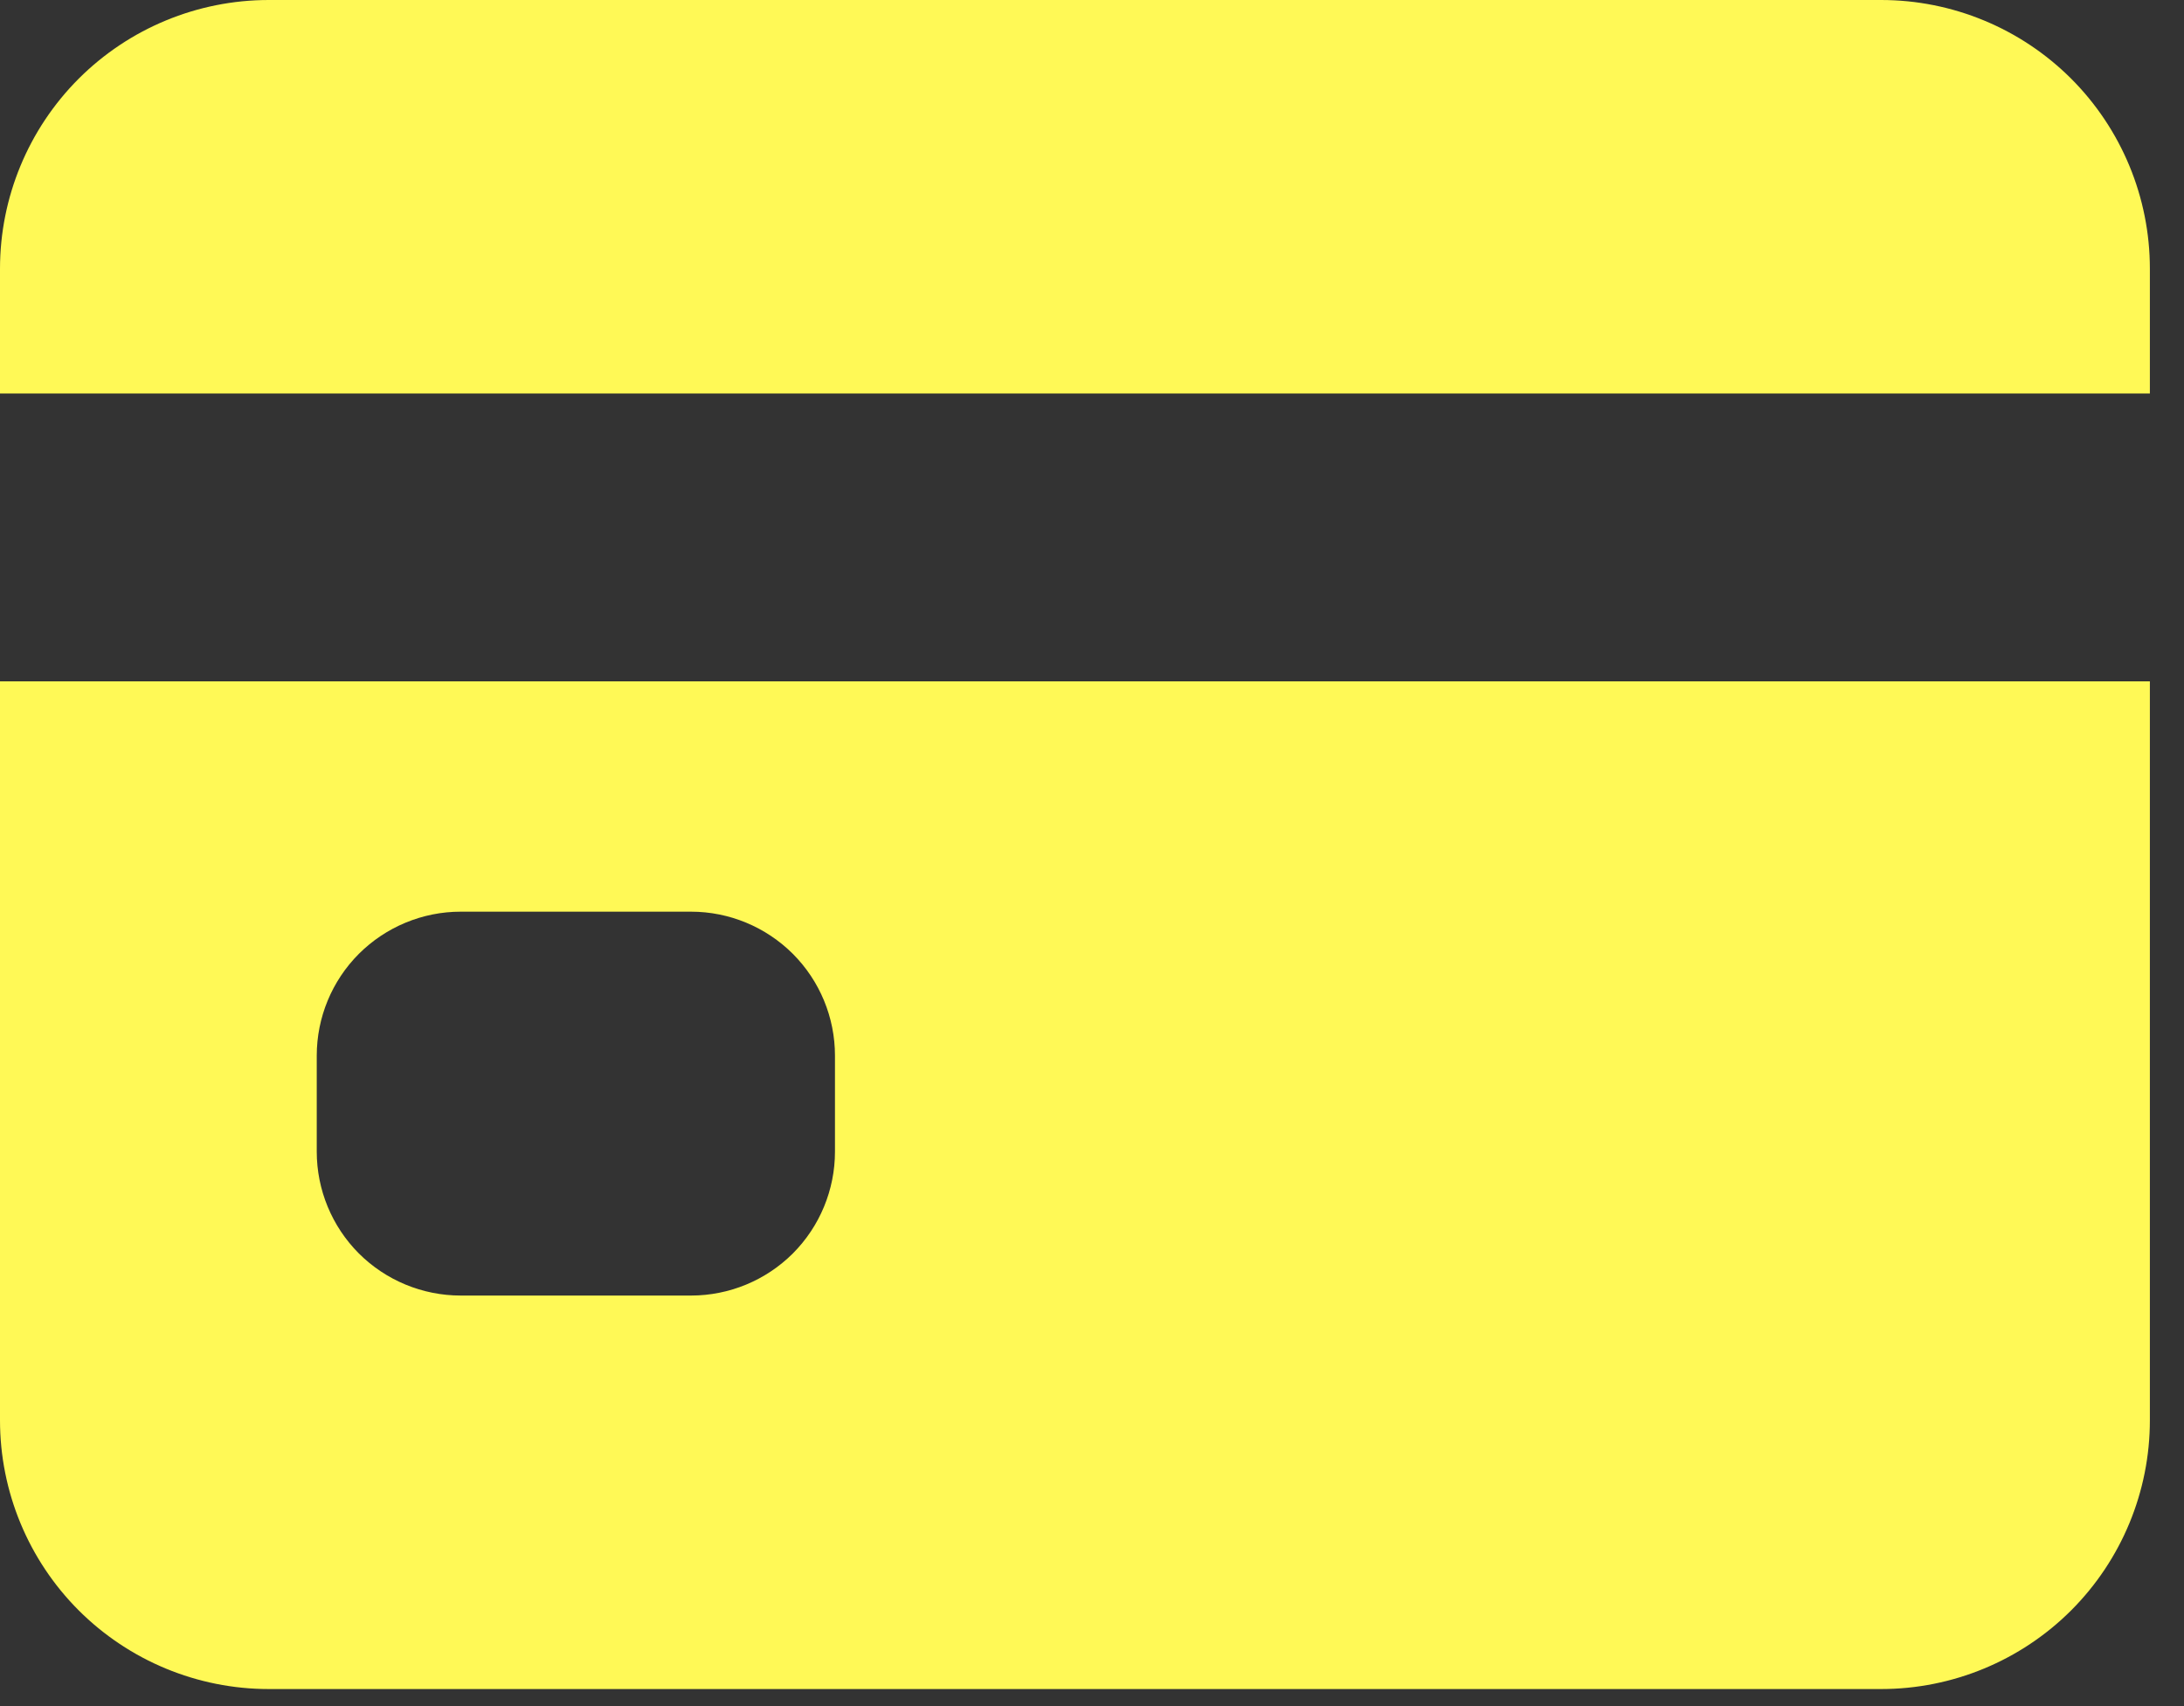 <svg width="32" height="25" viewBox="0 0 32 25" fill="none" xmlns="http://www.w3.org/2000/svg">
<rect x="0" y="0" width="32" height="25" fill="#333333" stroke="none"/>
<path d="M0 20.812C0 21.857 0.415 22.858 1.153 23.597C1.892 24.335 2.893 24.75 3.938 24.75H27.562C28.607 24.75 29.608 24.335 30.347 23.597C31.085 22.858 31.5 21.857 31.5 20.812V9.984H0V20.812ZM4.641 15.469C4.641 14.909 4.863 14.373 5.258 13.977C5.654 13.582 6.191 13.359 6.75 13.359H10.125C10.684 13.359 11.221 13.582 11.617 13.977C12.012 14.373 12.234 14.909 12.234 15.469V16.875C12.234 17.434 12.012 17.971 11.617 18.367C11.221 18.762 10.684 18.984 10.125 18.984H6.75C6.191 18.984 5.654 18.762 5.258 18.367C4.863 17.971 4.641 17.434 4.641 16.875V15.469ZM27.562 0H3.938C2.893 0 1.892 0.415 1.153 1.153C0.415 1.892 0 2.893 0 3.938V5.766H31.5V3.938C31.5 2.893 31.085 1.892 30.347 1.153C29.608 0.415 28.607 0 27.562 0Z" fill="#FFF956"/>
</svg>

